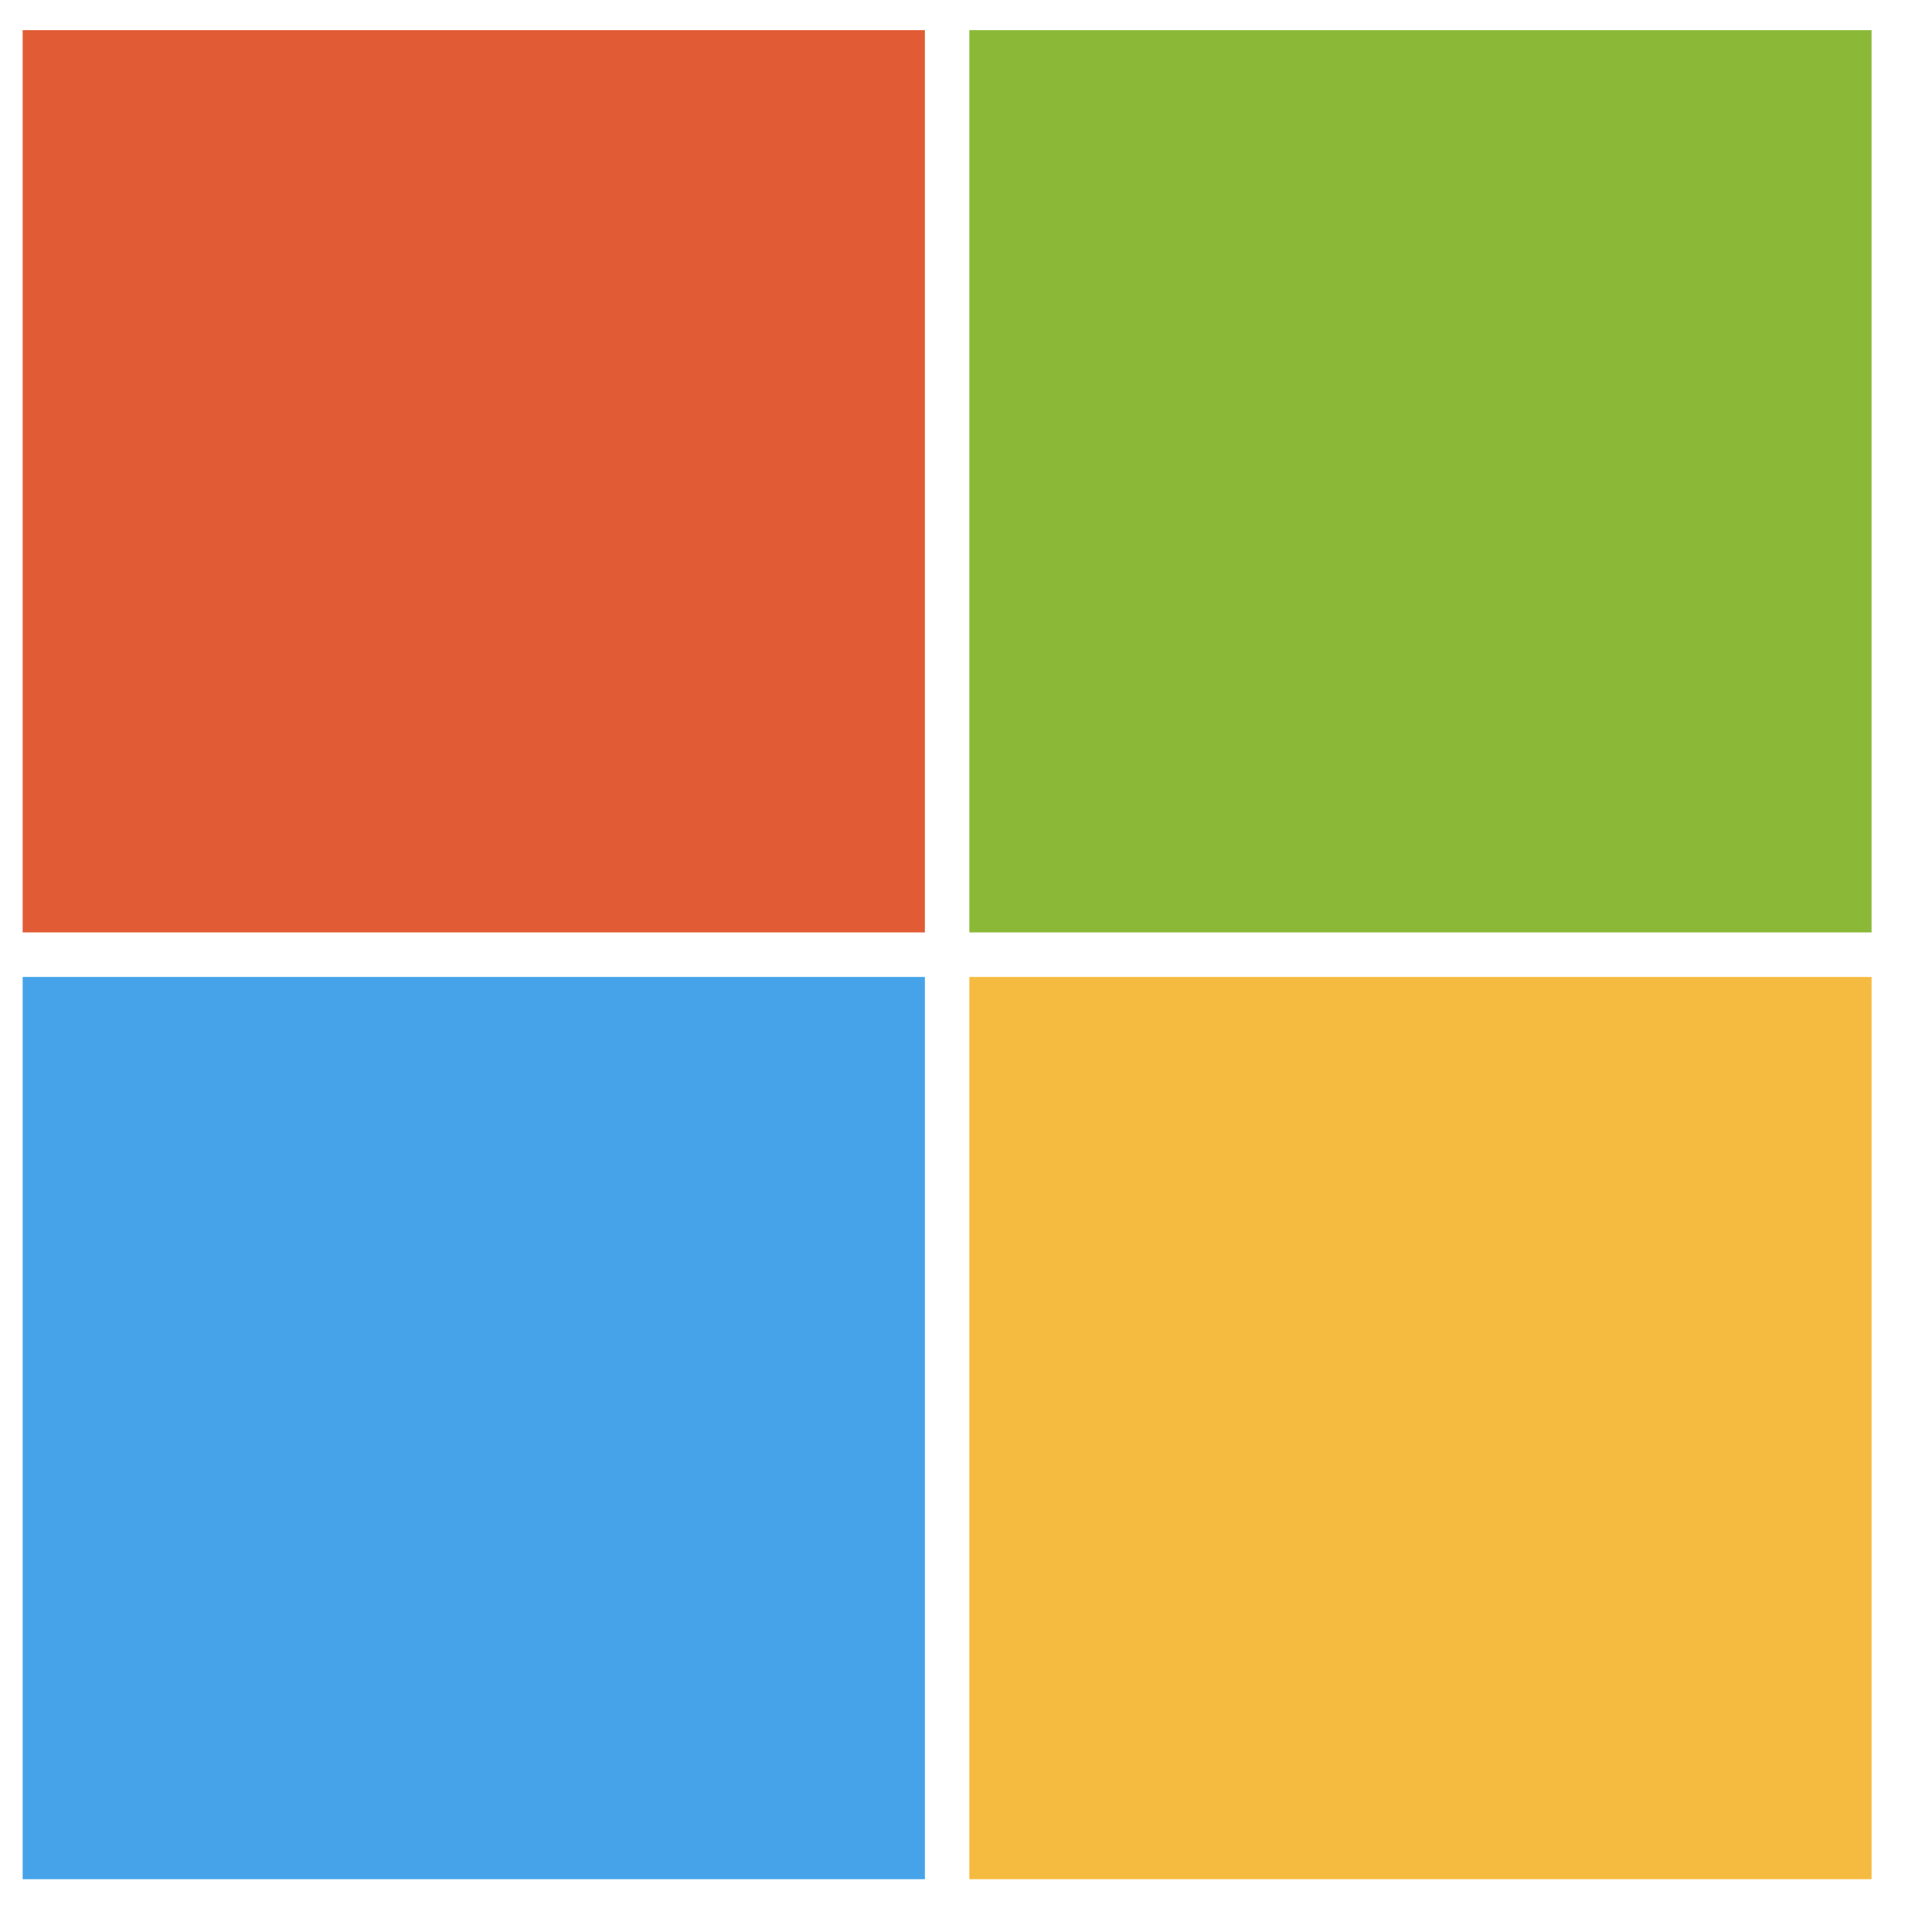 <svg width="18" height="18" viewBox="0 0 18 18" fill="none" xmlns="http://www.w3.org/2000/svg">
<rect x="0.211" y="0.281" width="8.406" height="8.406" fill="#E15C35"/>
<rect x="0.211" y="9.102" width="8.406" height="8.406" fill="#46A3E9"/>
<rect x="9.031" y="0.281" width="8.406" height="8.406" fill="#8CB838"/>
<rect x="9.031" y="9.102" width="8.406" height="8.406" fill="#F5BB41"/>
</svg>
